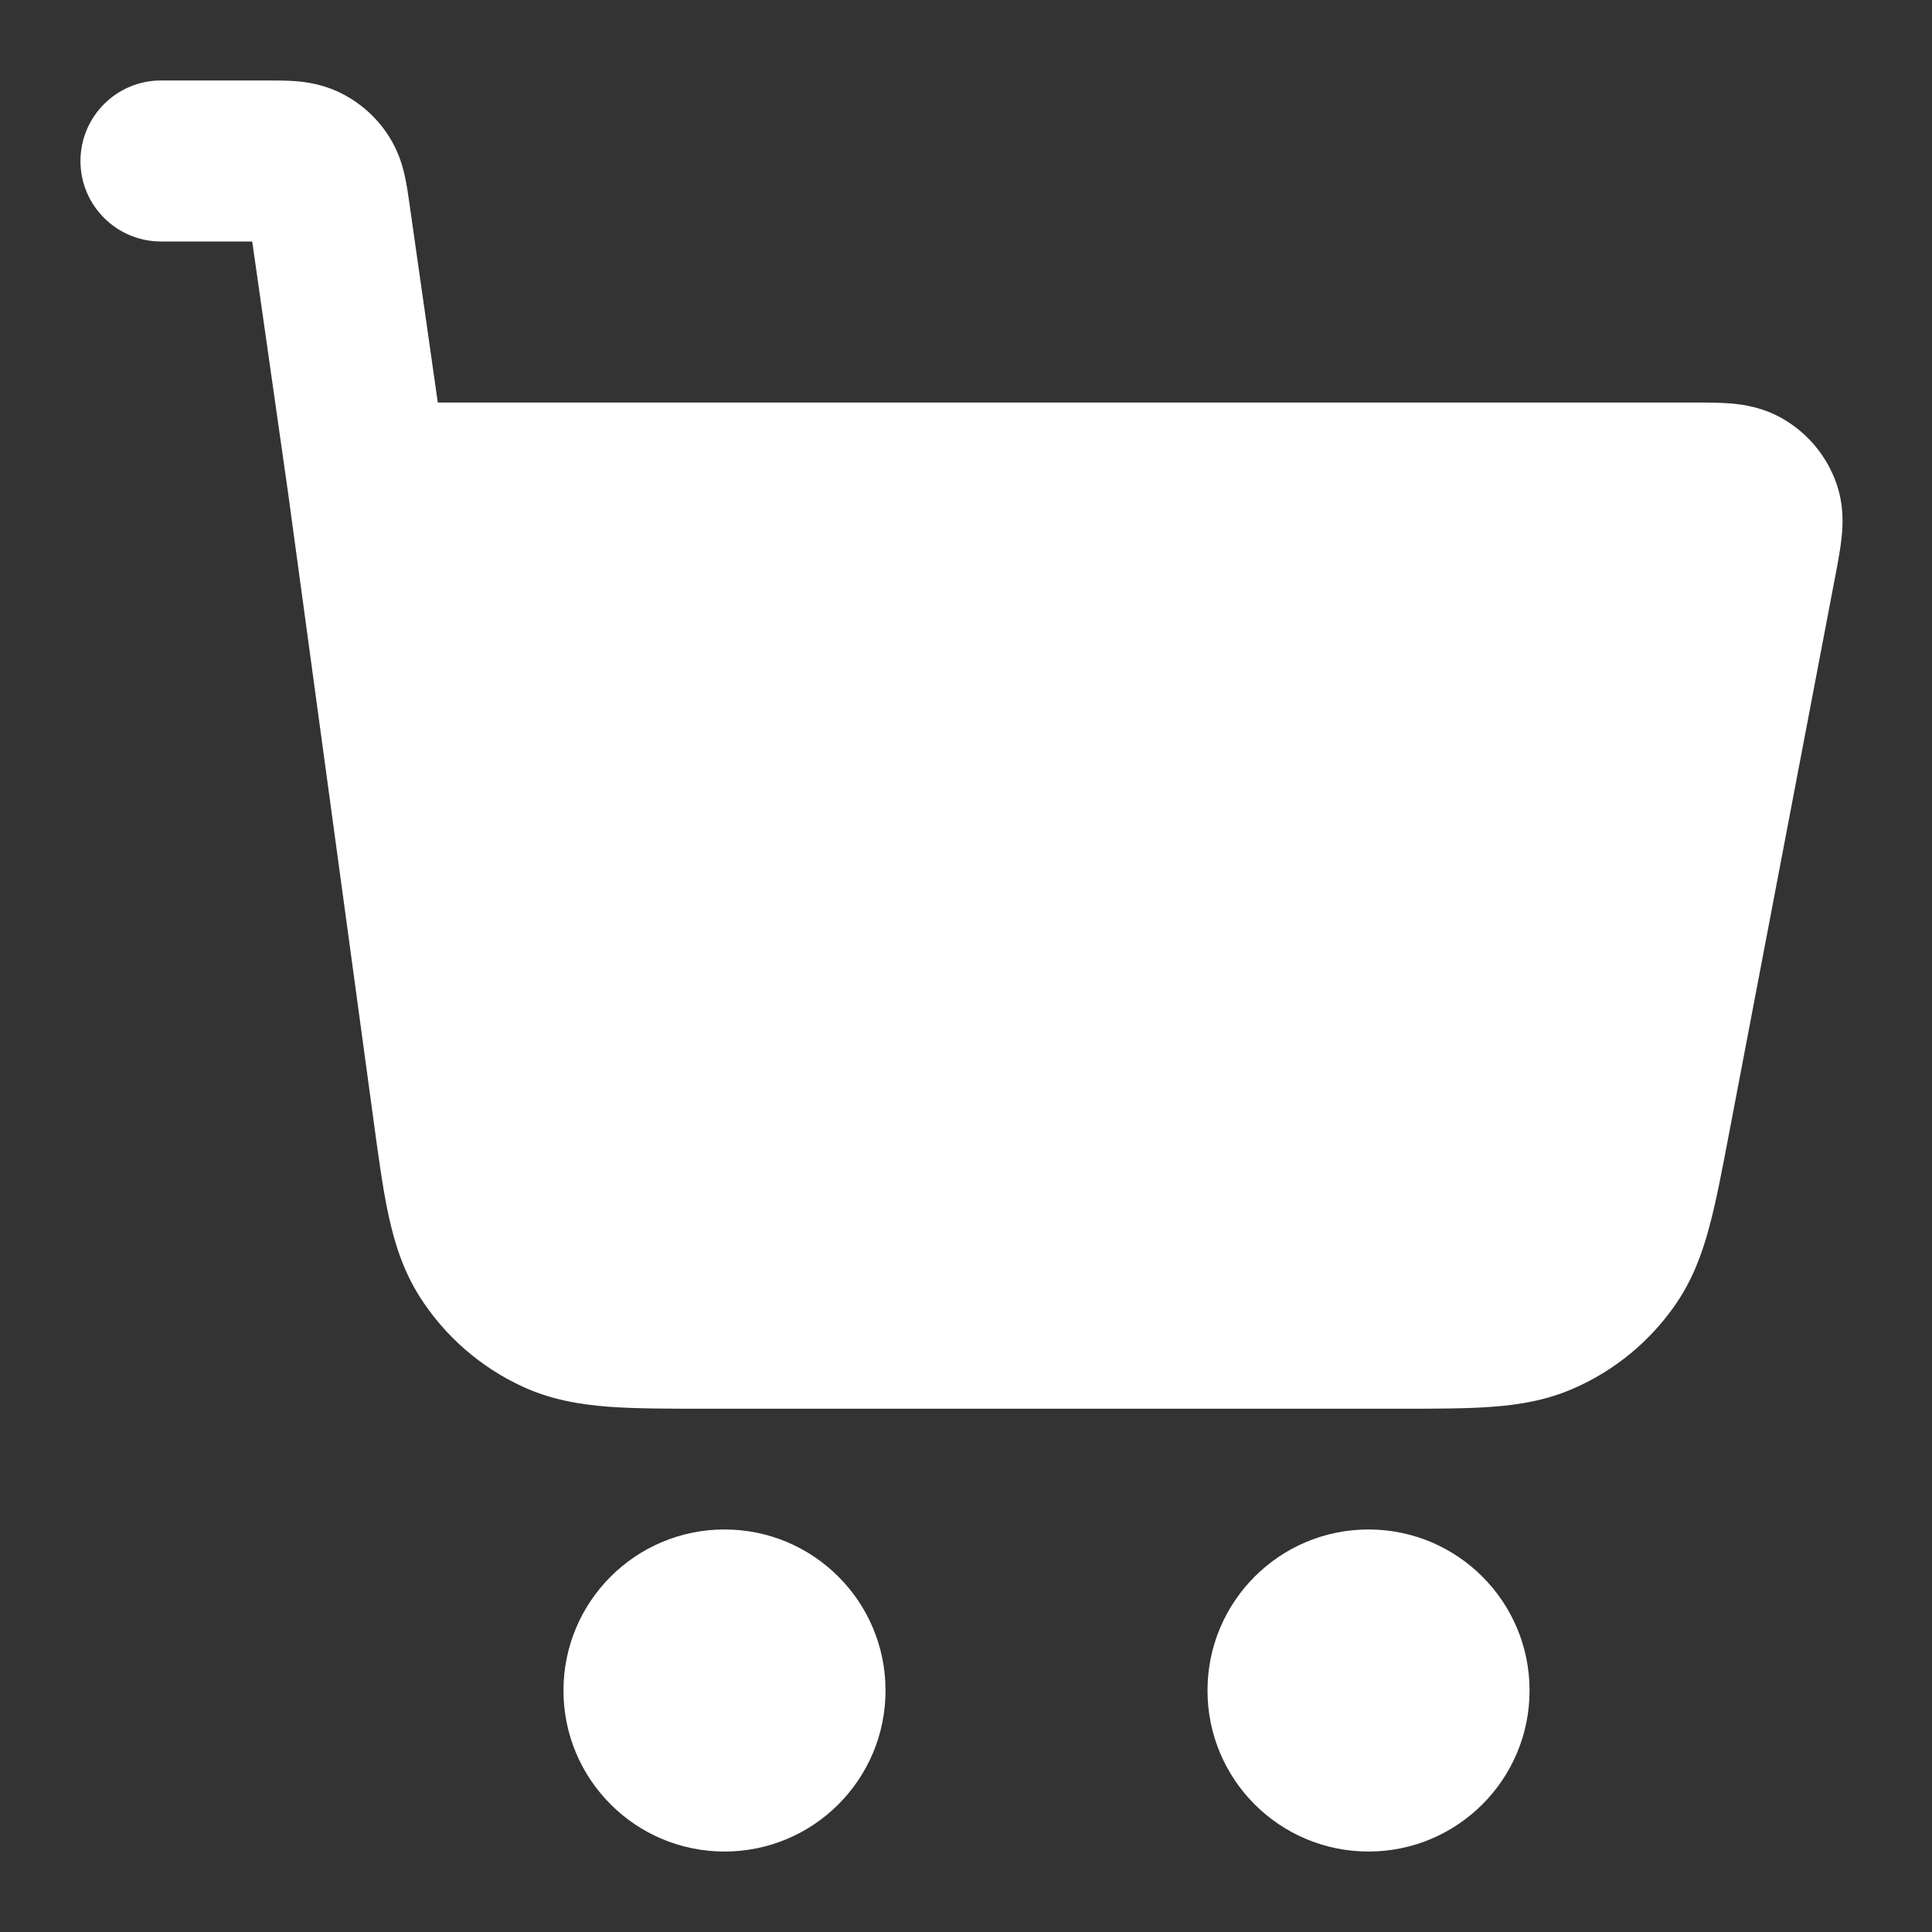 <svg width="20" height="20" viewBox="0 0 20 20" fill="none" xmlns="http://www.w3.org/2000/svg">
<rect x="0" y="0" width="20" height="20" fill="#333333" stroke="none"/>
<path d="M1.667 2.5H2.611L2.984 5.115L3.865 11.584C3.917 11.968 3.962 12.302 4.021 12.576C4.084 12.868 4.174 13.154 4.345 13.424C4.604 13.831 4.974 14.154 5.412 14.355C5.703 14.489 5.998 14.539 6.295 14.562C6.575 14.583 6.912 14.583 7.299 14.583H14.489C14.857 14.583 15.178 14.583 15.446 14.563C15.731 14.542 16.014 14.495 16.295 14.371C16.72 14.184 17.084 13.883 17.347 13.501C17.521 13.248 17.62 12.979 17.694 12.703C17.764 12.444 17.824 12.128 17.893 11.766L19.006 5.926C19.028 5.809 19.053 5.675 19.065 5.557C19.079 5.424 19.087 5.221 19.009 5C18.91 4.721 18.715 4.486 18.459 4.337C18.257 4.219 18.057 4.189 17.923 4.177C17.805 4.167 17.668 4.167 17.55 4.167L4.532 4.167L4.238 2.104C4.226 2.018 4.211 1.913 4.19 1.821C4.166 1.712 4.123 1.562 4.024 1.408C3.895 1.206 3.71 1.046 3.492 0.946C3.326 0.871 3.171 0.849 3.06 0.84C2.965 0.833 2.859 0.833 2.773 0.833L1.667 0.833C1.207 0.833 0.833 1.206 0.833 1.667C0.833 2.127 1.207 2.5 1.667 2.5Z" fill="white"/>
<path d="M5.833 17.5C5.833 16.579 6.58 15.833 7.5 15.833C8.421 15.833 9.167 16.579 9.167 17.5C9.167 18.421 8.421 19.167 7.5 19.167C6.58 19.167 5.833 18.421 5.833 17.5Z" fill="white"/>
<path d="M12.5 17.5C12.5 16.579 13.246 15.833 14.167 15.833C15.087 15.833 15.834 16.579 15.834 17.5C15.834 18.421 15.087 19.167 14.167 19.167C13.246 19.167 12.5 18.421 12.5 17.5Z" fill="white"/>
</svg>
